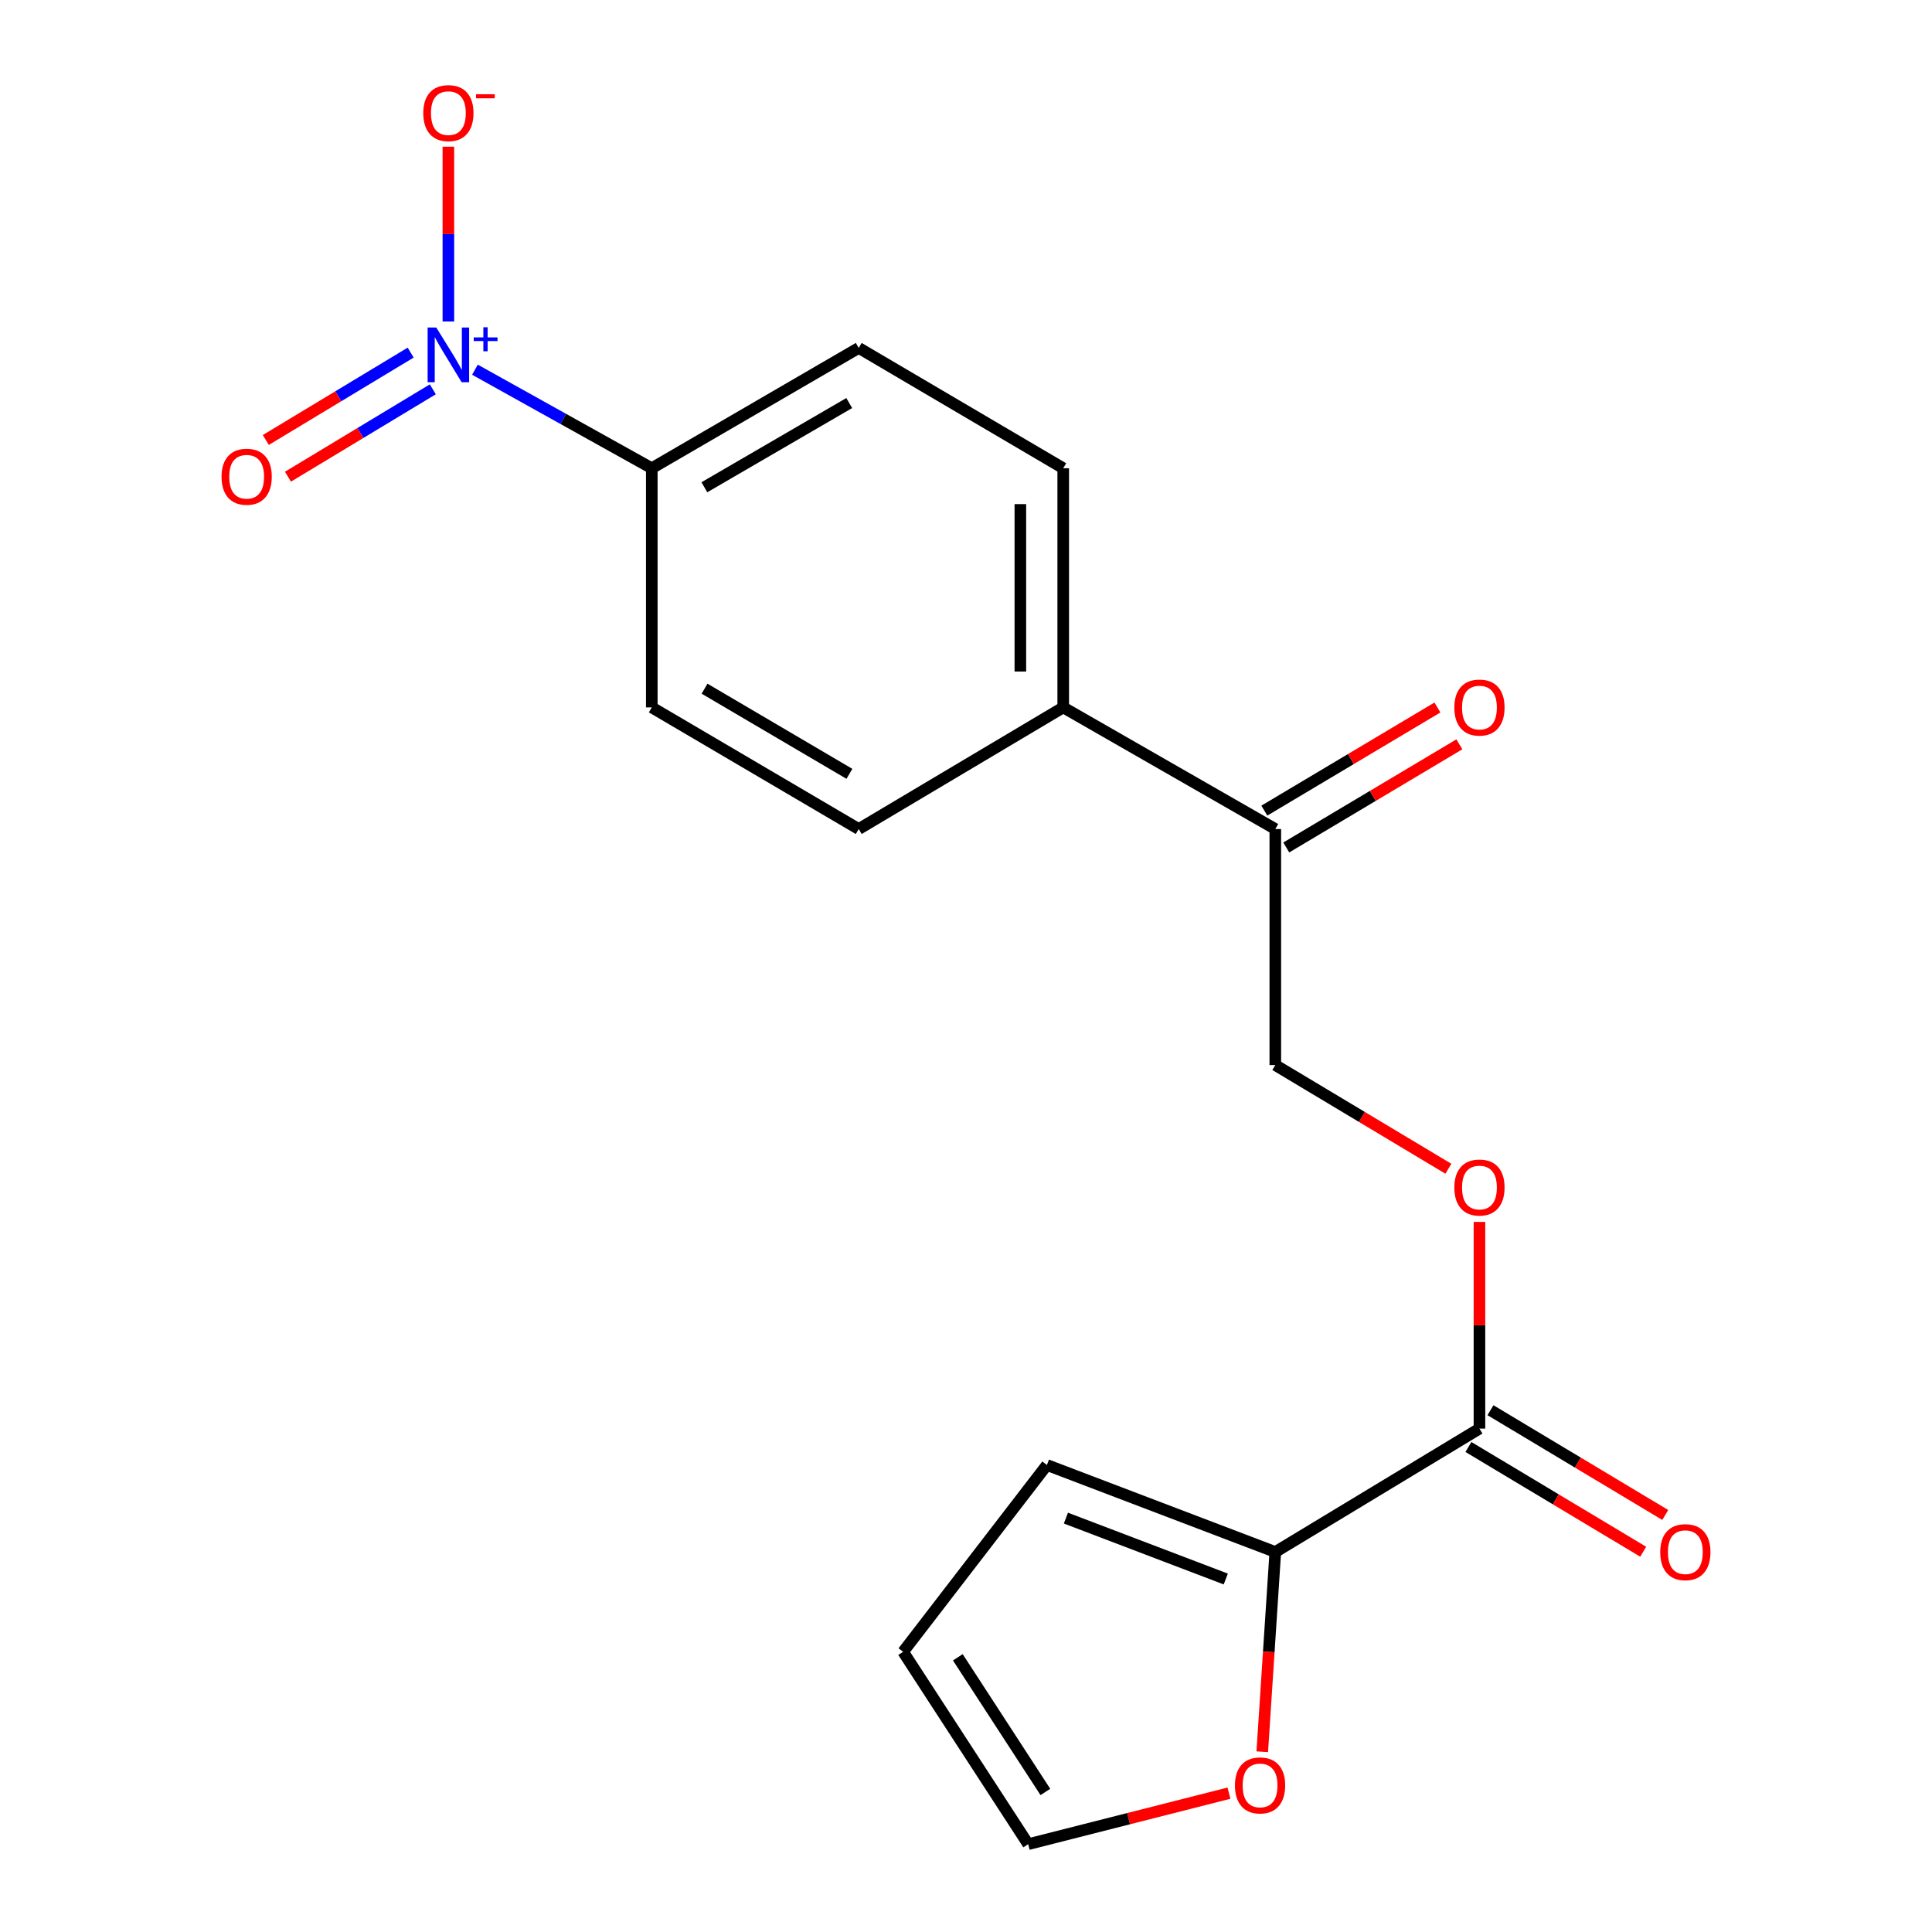 <?xml version='1.0' encoding='iso-8859-1'?>
<svg version='1.1' baseProfile='full'
              xmlns='http://www.w3.org/2000/svg'
                      xmlns:rdkit='http://www.rdkit.org/xml'
                      xmlns:xlink='http://www.w3.org/1999/xlink'
                  xml:space='preserve'
width='1000px' height='1000px' viewBox='0 0 1000 1000'>
<!-- END OF HEADER -->
<rect style='opacity:1.0;fill:#FFFFFF;stroke:none' width='1000' height='1000' x='0' y='0'> </rect>
<path class='bond-2' d='M 245.833,191.353 L 291.599,216.857' style='fill:none;fill-rule:evenodd;stroke:#0000FF;stroke-width:6px;stroke-linecap:butt;stroke-linejoin:miter;stroke-opacity:1' />
<path class='bond-2' d='M 291.599,216.857 L 337.364,242.36' style='fill:none;fill-rule:evenodd;stroke:#000000;stroke-width:6px;stroke-linecap:butt;stroke-linejoin:miter;stroke-opacity:1' />
<path class='bond-3' d='M 232.08,166.399 L 232.08,121.164' style='fill:none;fill-rule:evenodd;stroke:#0000FF;stroke-width:6px;stroke-linecap:butt;stroke-linejoin:miter;stroke-opacity:1' />
<path class='bond-3' d='M 232.08,121.164 L 232.08,75.928' style='fill:none;fill-rule:evenodd;stroke:#FF0000;stroke-width:6px;stroke-linecap:butt;stroke-linejoin:miter;stroke-opacity:1' />
<path class='bond-7' d='M 212.56,182.507 L 175.073,205.121' style='fill:none;fill-rule:evenodd;stroke:#0000FF;stroke-width:6px;stroke-linecap:butt;stroke-linejoin:miter;stroke-opacity:1' />
<path class='bond-7' d='M 175.073,205.121 L 137.585,227.736' style='fill:none;fill-rule:evenodd;stroke:#FF0000;stroke-width:6px;stroke-linecap:butt;stroke-linejoin:miter;stroke-opacity:1' />
<path class='bond-7' d='M 224.023,201.508 L 186.535,224.123' style='fill:none;fill-rule:evenodd;stroke:#0000FF;stroke-width:6px;stroke-linecap:butt;stroke-linejoin:miter;stroke-opacity:1' />
<path class='bond-7' d='M 186.535,224.123 L 149.048,246.737' style='fill:none;fill-rule:evenodd;stroke:#FF0000;stroke-width:6px;stroke-linecap:butt;stroke-linejoin:miter;stroke-opacity:1' />
<path class='bond-0' d='M 765.763,739.44 L 765.763,685.95' style='fill:none;fill-rule:evenodd;stroke:#000000;stroke-width:6px;stroke-linecap:butt;stroke-linejoin:miter;stroke-opacity:1' />
<path class='bond-0' d='M 765.763,685.95 L 765.763,632.46' style='fill:none;fill-rule:evenodd;stroke:#FF0000;stroke-width:6px;stroke-linecap:butt;stroke-linejoin:miter;stroke-opacity:1' />
<path class='bond-1' d='M 765.763,739.44 L 660.096,803.313' style='fill:none;fill-rule:evenodd;stroke:#000000;stroke-width:6px;stroke-linecap:butt;stroke-linejoin:miter;stroke-opacity:1' />
<path class='bond-10' d='M 760.058,748.957 L 805.289,776.067' style='fill:none;fill-rule:evenodd;stroke:#000000;stroke-width:6px;stroke-linecap:butt;stroke-linejoin:miter;stroke-opacity:1' />
<path class='bond-10' d='M 805.289,776.067 L 850.519,803.177' style='fill:none;fill-rule:evenodd;stroke:#FF0000;stroke-width:6px;stroke-linecap:butt;stroke-linejoin:miter;stroke-opacity:1' />
<path class='bond-10' d='M 771.467,729.923 L 816.697,757.033' style='fill:none;fill-rule:evenodd;stroke:#000000;stroke-width:6px;stroke-linecap:butt;stroke-linejoin:miter;stroke-opacity:1' />
<path class='bond-10' d='M 816.697,757.033 L 861.927,784.143' style='fill:none;fill-rule:evenodd;stroke:#FF0000;stroke-width:6px;stroke-linecap:butt;stroke-linejoin:miter;stroke-opacity:1' />
<path class='bond-4' d='M 660.096,803.313 L 656.718,855.007' style='fill:none;fill-rule:evenodd;stroke:#000000;stroke-width:6px;stroke-linecap:butt;stroke-linejoin:miter;stroke-opacity:1' />
<path class='bond-4' d='M 656.718,855.007 L 653.34,906.7' style='fill:none;fill-rule:evenodd;stroke:#FF0000;stroke-width:6px;stroke-linecap:butt;stroke-linejoin:miter;stroke-opacity:1' />
<path class='bond-9' d='M 660.096,803.313 L 541.879,758.278' style='fill:none;fill-rule:evenodd;stroke:#000000;stroke-width:6px;stroke-linecap:butt;stroke-linejoin:miter;stroke-opacity:1' />
<path class='bond-9' d='M 634.464,817.295 L 551.712,785.77' style='fill:none;fill-rule:evenodd;stroke:#000000;stroke-width:6px;stroke-linecap:butt;stroke-linejoin:miter;stroke-opacity:1' />
<path class='bond-15' d='M 337.364,242.36 L 444.473,180.089' style='fill:none;fill-rule:evenodd;stroke:#000000;stroke-width:6px;stroke-linecap:butt;stroke-linejoin:miter;stroke-opacity:1' />
<path class='bond-15' d='M 364.584,252.204 L 439.56,208.615' style='fill:none;fill-rule:evenodd;stroke:#000000;stroke-width:6px;stroke-linecap:butt;stroke-linejoin:miter;stroke-opacity:1' />
<path class='bond-16' d='M 337.364,242.36 L 337.364,366.149' style='fill:none;fill-rule:evenodd;stroke:#000000;stroke-width:6px;stroke-linecap:butt;stroke-linejoin:miter;stroke-opacity:1' />
<path class='bond-12' d='M 636.11,928.136 L 584.15,941.341' style='fill:none;fill-rule:evenodd;stroke:#FF0000;stroke-width:6px;stroke-linecap:butt;stroke-linejoin:miter;stroke-opacity:1' />
<path class='bond-12' d='M 584.15,941.341 L 532.189,954.545' style='fill:none;fill-rule:evenodd;stroke:#000000;stroke-width:6px;stroke-linecap:butt;stroke-linejoin:miter;stroke-opacity:1' />
<path class='bond-5' d='M 749.683,604.945 L 704.89,578.108' style='fill:none;fill-rule:evenodd;stroke:#FF0000;stroke-width:6px;stroke-linecap:butt;stroke-linejoin:miter;stroke-opacity:1' />
<path class='bond-5' d='M 704.89,578.108 L 660.096,551.272' style='fill:none;fill-rule:evenodd;stroke:#000000;stroke-width:6px;stroke-linecap:butt;stroke-linejoin:miter;stroke-opacity:1' />
<path class='bond-6' d='M 660.096,429.11 L 550.324,366.149' style='fill:none;fill-rule:evenodd;stroke:#000000;stroke-width:6px;stroke-linecap:butt;stroke-linejoin:miter;stroke-opacity:1' />
<path class='bond-11' d='M 660.096,429.11 L 660.096,551.272' style='fill:none;fill-rule:evenodd;stroke:#000000;stroke-width:6px;stroke-linecap:butt;stroke-linejoin:miter;stroke-opacity:1' />
<path class='bond-14' d='M 665.776,438.642 L 710.571,411.951' style='fill:none;fill-rule:evenodd;stroke:#000000;stroke-width:6px;stroke-linecap:butt;stroke-linejoin:miter;stroke-opacity:1' />
<path class='bond-14' d='M 710.571,411.951 L 755.367,385.259' style='fill:none;fill-rule:evenodd;stroke:#FF0000;stroke-width:6px;stroke-linecap:butt;stroke-linejoin:miter;stroke-opacity:1' />
<path class='bond-14' d='M 654.417,419.578 L 699.212,392.887' style='fill:none;fill-rule:evenodd;stroke:#000000;stroke-width:6px;stroke-linecap:butt;stroke-linejoin:miter;stroke-opacity:1' />
<path class='bond-14' d='M 699.212,392.887 L 744.008,366.196' style='fill:none;fill-rule:evenodd;stroke:#FF0000;stroke-width:6px;stroke-linecap:butt;stroke-linejoin:miter;stroke-opacity:1' />
<path class='bond-8' d='M 550.324,366.149 L 444.473,429.11' style='fill:none;fill-rule:evenodd;stroke:#000000;stroke-width:6px;stroke-linecap:butt;stroke-linejoin:miter;stroke-opacity:1' />
<path class='bond-19' d='M 550.324,366.149 L 550.324,242.36' style='fill:none;fill-rule:evenodd;stroke:#000000;stroke-width:6px;stroke-linecap:butt;stroke-linejoin:miter;stroke-opacity:1' />
<path class='bond-19' d='M 528.133,347.581 L 528.133,260.928' style='fill:none;fill-rule:evenodd;stroke:#000000;stroke-width:6px;stroke-linecap:butt;stroke-linejoin:miter;stroke-opacity:1' />
<path class='bond-13' d='M 541.879,758.278 L 467.453,854.969' style='fill:none;fill-rule:evenodd;stroke:#000000;stroke-width:6px;stroke-linecap:butt;stroke-linejoin:miter;stroke-opacity:1' />
<path class='bond-20' d='M 532.189,954.545 L 467.453,854.969' style='fill:none;fill-rule:evenodd;stroke:#000000;stroke-width:6px;stroke-linecap:butt;stroke-linejoin:miter;stroke-opacity:1' />
<path class='bond-20' d='M 541.084,927.514 L 495.769,857.81' style='fill:none;fill-rule:evenodd;stroke:#000000;stroke-width:6px;stroke-linecap:butt;stroke-linejoin:miter;stroke-opacity:1' />
<path class='bond-17' d='M 444.473,180.089 L 550.324,242.36' style='fill:none;fill-rule:evenodd;stroke:#000000;stroke-width:6px;stroke-linecap:butt;stroke-linejoin:miter;stroke-opacity:1' />
<path class='bond-18' d='M 337.364,366.149 L 444.473,429.11' style='fill:none;fill-rule:evenodd;stroke:#000000;stroke-width:6px;stroke-linecap:butt;stroke-linejoin:miter;stroke-opacity:1' />
<path class='bond-18' d='M 364.676,356.463 L 439.652,400.535' style='fill:none;fill-rule:evenodd;stroke:#000000;stroke-width:6px;stroke-linecap:butt;stroke-linejoin:miter;stroke-opacity:1' />
<path  class='atom-0' d='M 225.82 169.529
L 235.1 184.529
Q 236.02 186.009, 237.5 188.689
Q 238.98 191.369, 239.06 191.529
L 239.06 169.529
L 242.82 169.529
L 242.82 197.849
L 238.94 197.849
L 228.98 181.449
Q 227.82 179.529, 226.58 177.329
Q 225.38 175.129, 225.02 174.449
L 225.02 197.849
L 221.34 197.849
L 221.34 169.529
L 225.82 169.529
' fill='#0000FF'/>
<path  class='atom-0' d='M 245.196 174.634
L 250.185 174.634
L 250.185 169.381
L 252.403 169.381
L 252.403 174.634
L 257.525 174.634
L 257.525 176.535
L 252.403 176.535
L 252.403 181.815
L 250.185 181.815
L 250.185 176.535
L 245.196 176.535
L 245.196 174.634
' fill='#0000FF'/>
<path  class='atom-4' d='M 219.08 58.55
Q 219.08 51.75, 222.44 47.95
Q 225.8 44.15, 232.08 44.15
Q 238.36 44.15, 241.72 47.95
Q 245.08 51.75, 245.08 58.55
Q 245.08 65.43, 241.68 69.35
Q 238.28 73.23, 232.08 73.23
Q 225.84 73.23, 222.44 69.35
Q 219.08 65.47, 219.08 58.55
M 232.08 70.03
Q 236.4 70.03, 238.72 67.15
Q 241.08 64.23, 241.08 58.55
Q 241.08 52.99, 238.72 50.19
Q 236.4 47.35, 232.08 47.35
Q 227.76 47.35, 225.4 50.15
Q 223.08 52.95, 223.08 58.55
Q 223.08 64.27, 225.4 67.15
Q 227.76 70.03, 232.08 70.03
' fill='#FF0000'/>
<path  class='atom-4' d='M 246.4 48.773
L 256.089 48.773
L 256.089 50.885
L 246.4 50.885
L 246.4 48.773
' fill='#FF0000'/>
<path  class='atom-5' d='M 639.206 924.125
Q 639.206 917.325, 642.566 913.525
Q 645.926 909.725, 652.206 909.725
Q 658.486 909.725, 661.846 913.525
Q 665.206 917.325, 665.206 924.125
Q 665.206 931.005, 661.806 934.925
Q 658.406 938.805, 652.206 938.805
Q 645.966 938.805, 642.566 934.925
Q 639.206 931.045, 639.206 924.125
M 652.206 935.605
Q 656.526 935.605, 658.846 932.725
Q 661.206 929.805, 661.206 924.125
Q 661.206 918.565, 658.846 915.765
Q 656.526 912.925, 652.206 912.925
Q 647.886 912.925, 645.526 915.725
Q 643.206 918.525, 643.206 924.125
Q 643.206 929.845, 645.526 932.725
Q 647.886 935.605, 652.206 935.605
' fill='#FF0000'/>
<path  class='atom-6' d='M 752.763 614.658
Q 752.763 607.858, 756.123 604.058
Q 759.483 600.258, 765.763 600.258
Q 772.043 600.258, 775.403 604.058
Q 778.763 607.858, 778.763 614.658
Q 778.763 621.538, 775.363 625.458
Q 771.963 629.338, 765.763 629.338
Q 759.523 629.338, 756.123 625.458
Q 752.763 621.578, 752.763 614.658
M 765.763 626.138
Q 770.083 626.138, 772.403 623.258
Q 774.763 620.338, 774.763 614.658
Q 774.763 609.098, 772.403 606.298
Q 770.083 603.458, 765.763 603.458
Q 761.443 603.458, 759.083 606.258
Q 756.763 609.058, 756.763 614.658
Q 756.763 620.378, 759.083 623.258
Q 761.443 626.138, 765.763 626.138
' fill='#FF0000'/>
<path  class='atom-8' d='M 114.671 246.755
Q 114.671 239.955, 118.031 236.155
Q 121.391 232.355, 127.671 232.355
Q 133.951 232.355, 137.311 236.155
Q 140.671 239.955, 140.671 246.755
Q 140.671 253.635, 137.271 257.555
Q 133.871 261.435, 127.671 261.435
Q 121.431 261.435, 118.031 257.555
Q 114.671 253.675, 114.671 246.755
M 127.671 258.235
Q 131.991 258.235, 134.311 255.355
Q 136.671 252.435, 136.671 246.755
Q 136.671 241.195, 134.311 238.395
Q 131.991 235.555, 127.671 235.555
Q 123.351 235.555, 120.991 238.355
Q 118.671 241.155, 118.671 246.755
Q 118.671 252.475, 120.991 255.355
Q 123.351 258.235, 127.671 258.235
' fill='#FF0000'/>
<path  class='atom-11' d='M 859.329 803.393
Q 859.329 796.593, 862.689 792.793
Q 866.049 788.993, 872.329 788.993
Q 878.609 788.993, 881.969 792.793
Q 885.329 796.593, 885.329 803.393
Q 885.329 810.273, 881.929 814.193
Q 878.529 818.073, 872.329 818.073
Q 866.089 818.073, 862.689 814.193
Q 859.329 810.313, 859.329 803.393
M 872.329 814.873
Q 876.649 814.873, 878.969 811.993
Q 881.329 809.073, 881.329 803.393
Q 881.329 797.833, 878.969 795.033
Q 876.649 792.193, 872.329 792.193
Q 868.009 792.193, 865.649 794.993
Q 863.329 797.793, 863.329 803.393
Q 863.329 809.113, 865.649 811.993
Q 868.009 814.873, 872.329 814.873
' fill='#FF0000'/>
<path  class='atom-15' d='M 752.763 366.229
Q 752.763 359.429, 756.123 355.629
Q 759.483 351.829, 765.763 351.829
Q 772.043 351.829, 775.403 355.629
Q 778.763 359.429, 778.763 366.229
Q 778.763 373.109, 775.363 377.029
Q 771.963 380.909, 765.763 380.909
Q 759.523 380.909, 756.123 377.029
Q 752.763 373.149, 752.763 366.229
M 765.763 377.709
Q 770.083 377.709, 772.403 374.829
Q 774.763 371.909, 774.763 366.229
Q 774.763 360.669, 772.403 357.869
Q 770.083 355.029, 765.763 355.029
Q 761.443 355.029, 759.083 357.829
Q 756.763 360.629, 756.763 366.229
Q 756.763 371.949, 759.083 374.829
Q 761.443 377.709, 765.763 377.709
' fill='#FF0000'/>
</svg>
